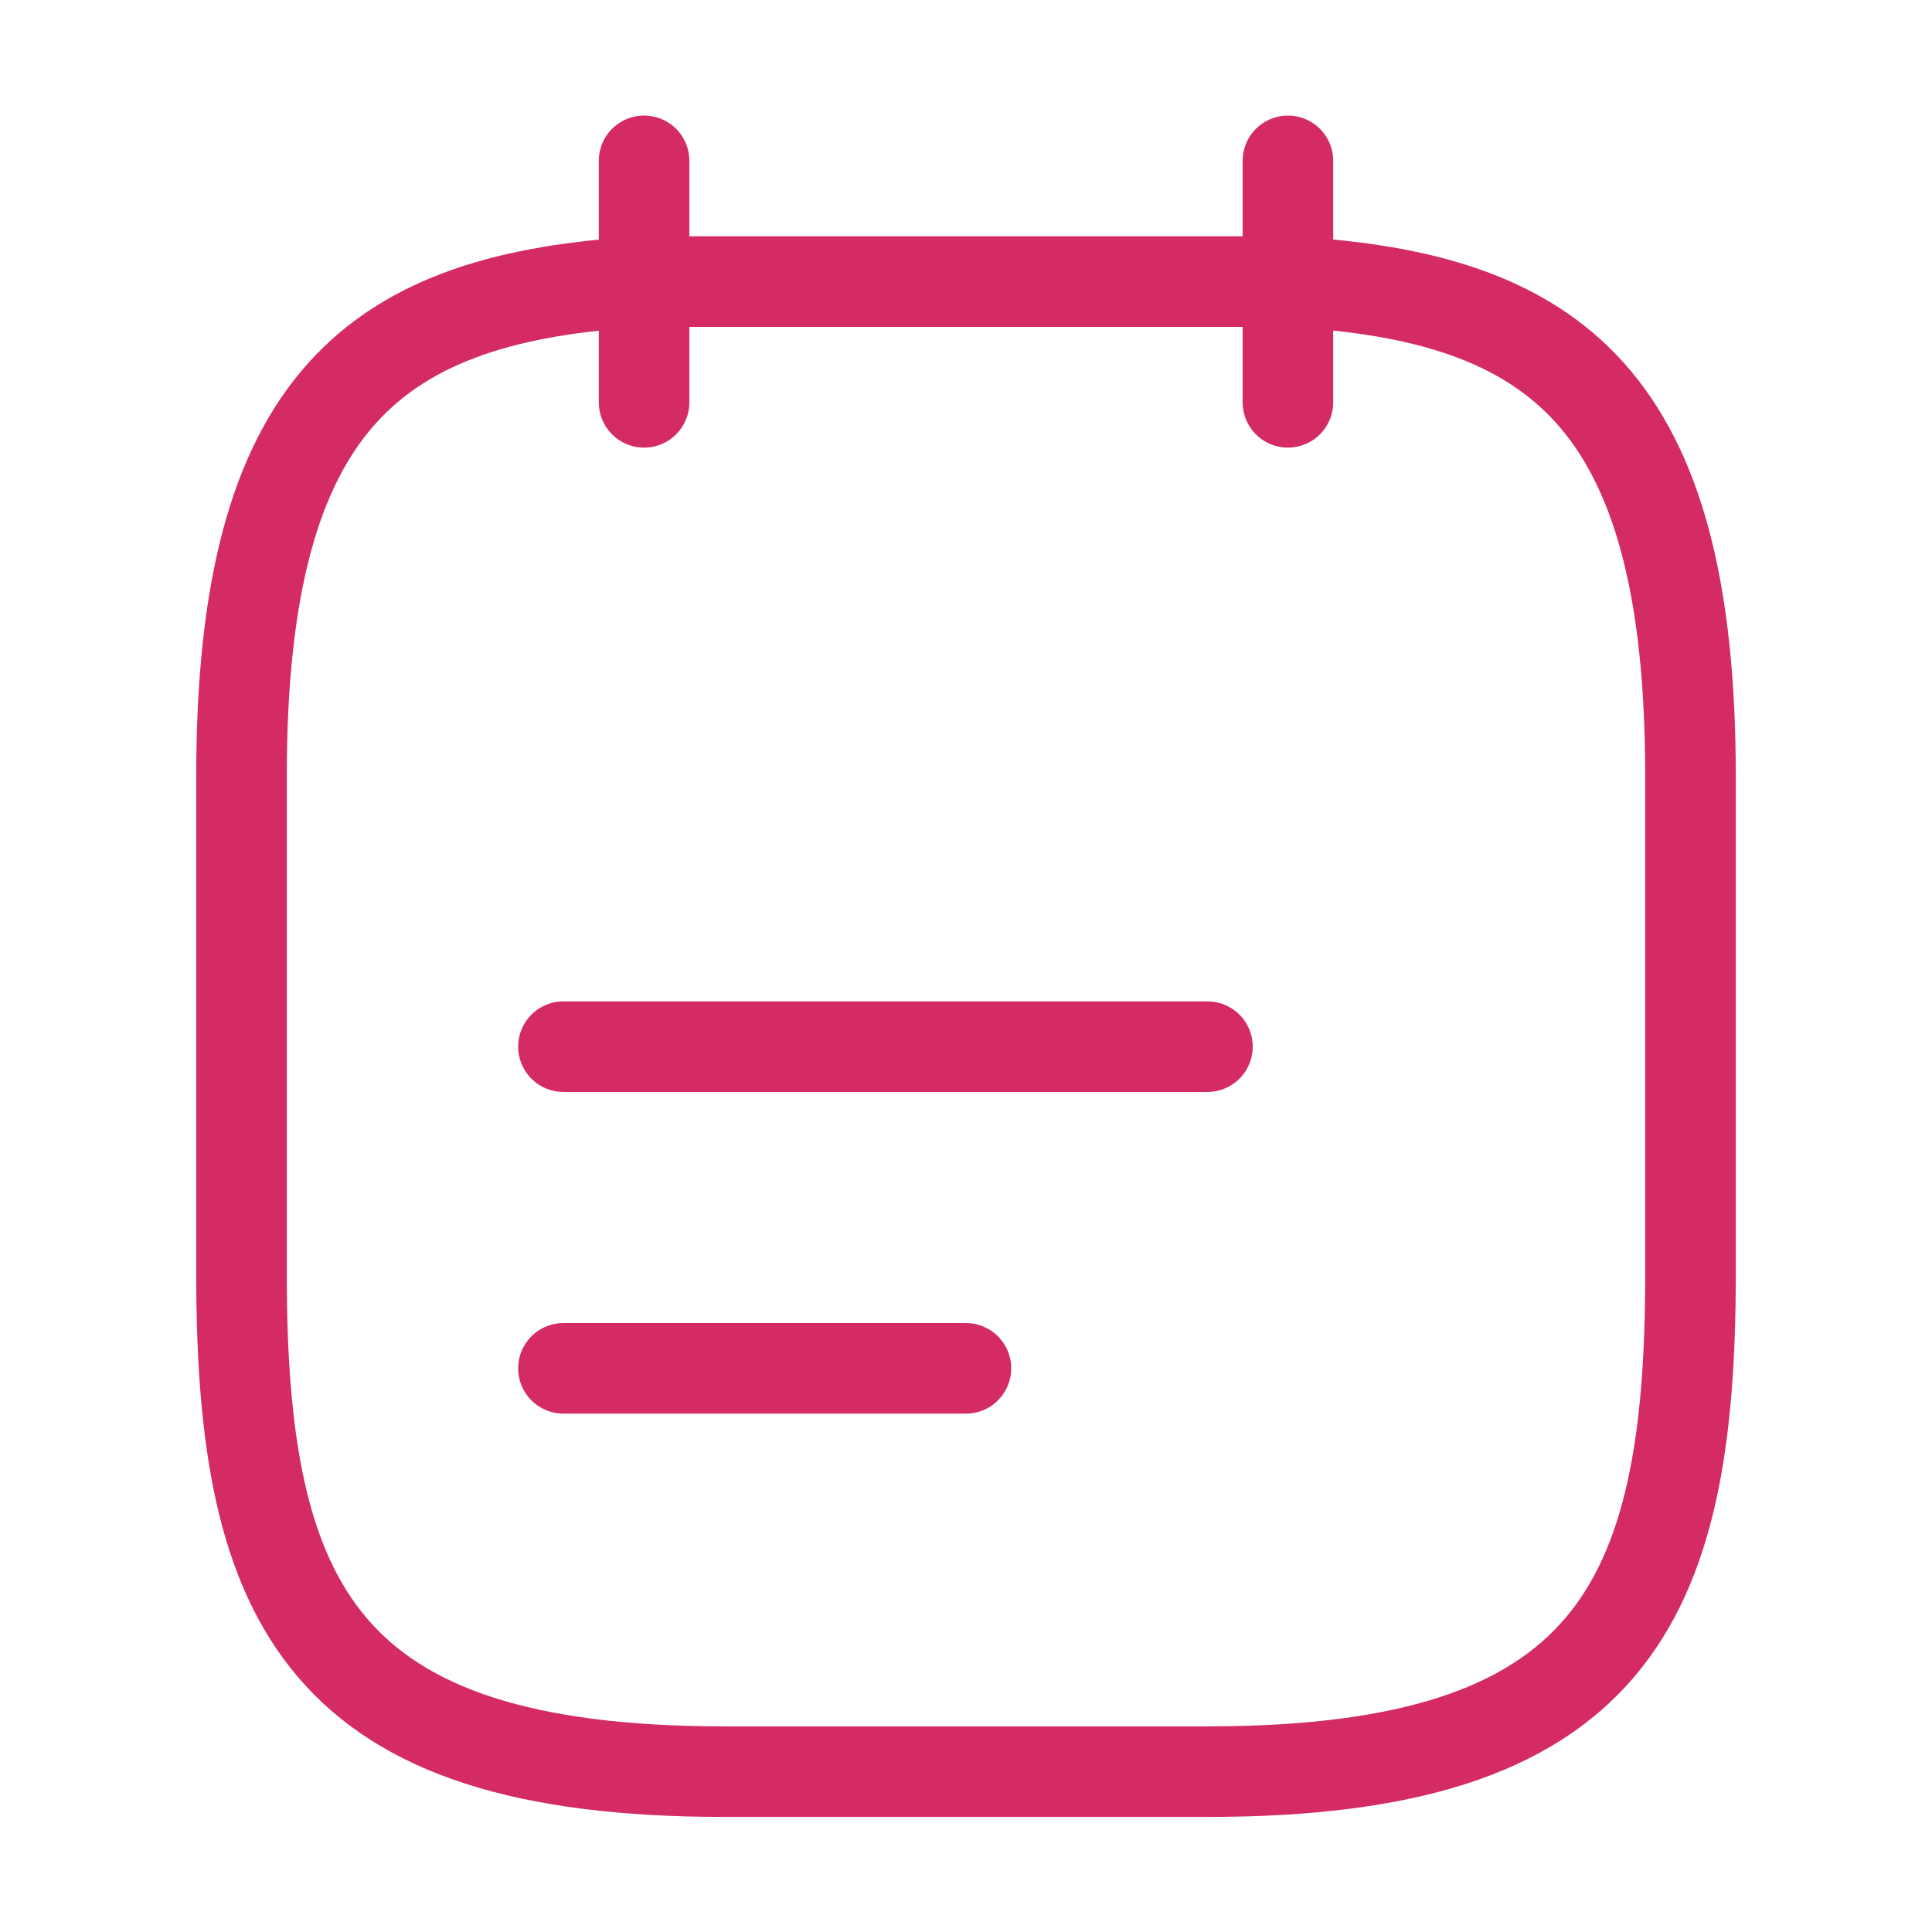 <svg width="32" height="32" viewBox="0 0 32 32" fill="none" xmlns="http://www.w3.org/2000/svg">
<path d="M10.668 2.664V6.664" stroke="#D42B65" stroke-width="1.5" stroke-miterlimit="10" stroke-linecap="round" stroke-linejoin="round"/>
<path d="M21.332 2.664V6.664" stroke="#D42B65" stroke-width="1.5" stroke-miterlimit="10" stroke-linecap="round" stroke-linejoin="round"/>
<path d="M9.332 17.336H19.999" stroke="#D42B65" stroke-width="1.5" stroke-miterlimit="10" stroke-linecap="round" stroke-linejoin="round"/>
<path d="M9.332 22.664H15.999" stroke="#D42B65" stroke-width="1.5" stroke-miterlimit="10" stroke-linecap="round" stroke-linejoin="round"/>
<path d="M21.333 4.664C25.773 4.904 28 6.597 28 12.864V21.104C28 26.597 26.667 29.344 20 29.344H12C5.333 29.344 4 26.597 4 21.104V12.864C4 6.597 6.227 4.917 10.667 4.664H21.333Z" stroke="#D42B65" stroke-width="1.5" stroke-miterlimit="10" stroke-linecap="round" stroke-linejoin="round"/>
</svg>
